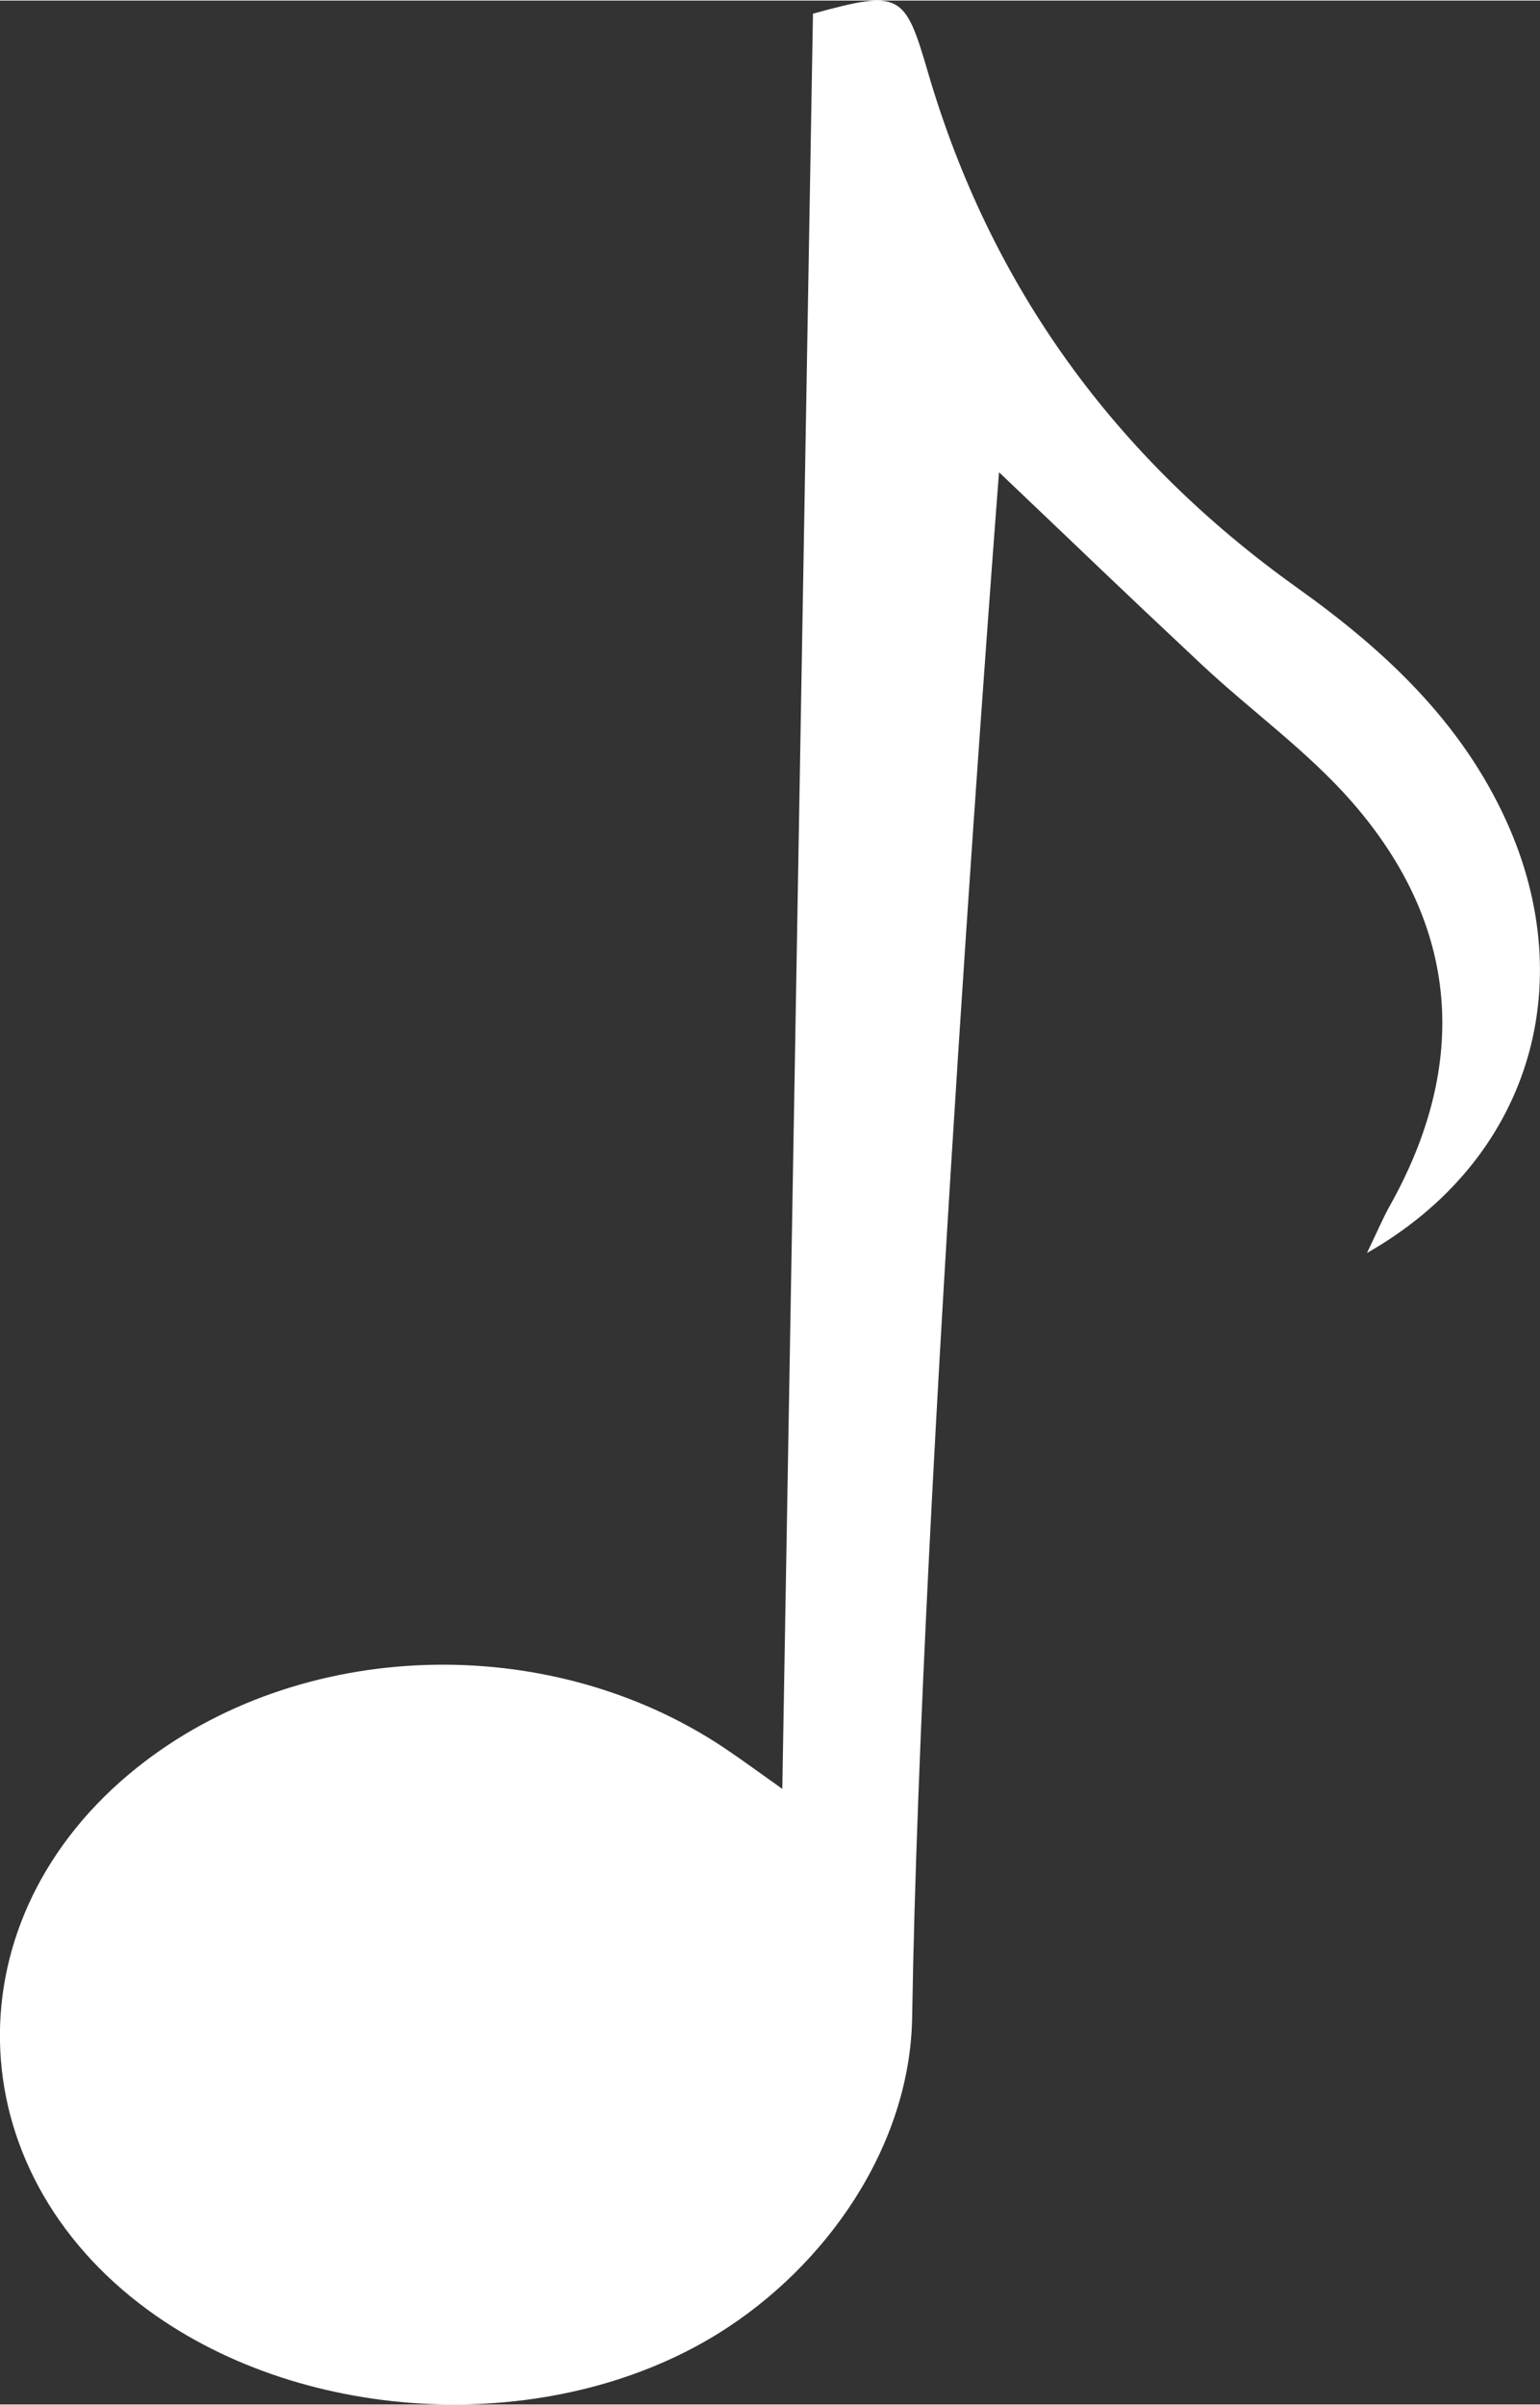 <?xml version="1.0" encoding="UTF-8"?><svg xmlns="http://www.w3.org/2000/svg" id="Layer_265df6d45d3388" viewBox="0 0 196.42 306.51" aria-hidden="true" width="196px" height="306px"><rect x="0" y="0" width="196.42" height="306.51" fill="#333333" stroke="none"/><defs><linearGradient class="cerosgradient" data-cerosgradient="true" id="CerosGradient_idd59cbe46c" gradientUnits="userSpaceOnUse" x1="50%" y1="100%" x2="50%" y2="0%"><stop offset="0%" stop-color="#d1d1d1"/><stop offset="100%" stop-color="#d1d1d1"/></linearGradient><linearGradient/><style>.cls-1-65df6d45d3388{fill:#fff;stroke-width:0px;}</style></defs><g id="Layer_1-265df6d45d3388"><g id="GMej7m.tif65df6d45d3388"><path class="cls-1-65df6d45d3388" d="M127.42,60.13c-.14,1.83-10,129.21-11.08,197.03-.26,16.45-10.98,31.75-24.68,40.27-21.25,13.21-52.56,11.83-72.77-2.95-24.62-18.01-25.28-50.1-1.43-69.16,20.69-16.53,52.47-17.58,75.01-2.46,2.16,1.45,4.26,3,7.31,5.16,1.31-76.06,2.61-151.27,3.91-226.35,11.14-3.05,11.71-2.64,14.64,7.39,8.02,27.47,23.97,49.3,47.16,65.84,11.14,7.95,20.92,17.07,26.67,29.79,9.55,21.12,2.76,43.3-17.81,55,1.31-2.72,2.02-4.41,2.9-5.99,10.19-18.15,8.91-35.78-4.78-51.48-5.68-6.52-12.92-11.66-19.27-17.62-11.92-11.18-13.51-12.8-25.79-24.47Z"/></g></g></svg>